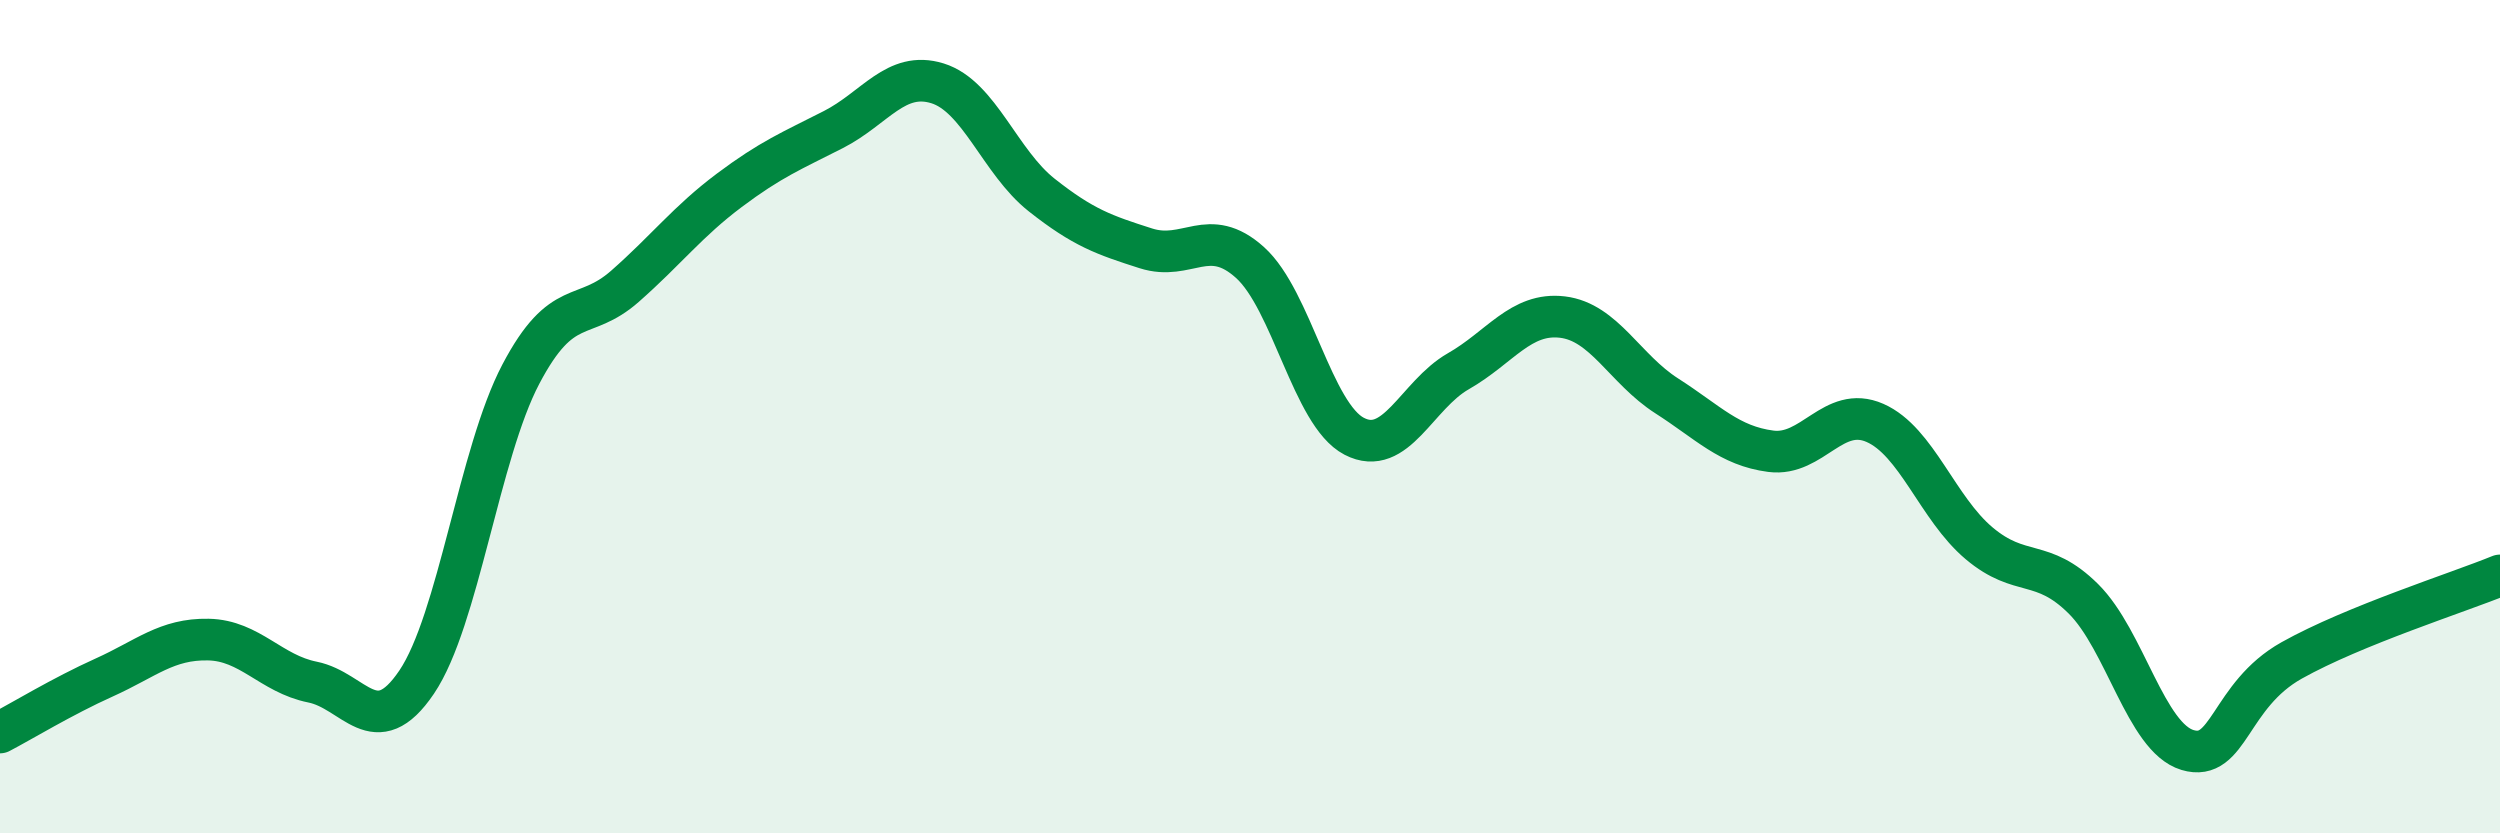 
    <svg width="60" height="20" viewBox="0 0 60 20" xmlns="http://www.w3.org/2000/svg">
      <path
        d="M 0,17.58 C 0.5,17.32 1.5,16.71 2.5,16.26 C 3.5,15.81 4,15.33 5,15.35 C 6,15.37 6.5,16.17 7.5,16.37 C 8.5,16.57 9,17.85 10,16.37 C 11,14.89 11.5,10.88 12.5,8.98 C 13.5,7.08 14,7.75 15,6.87 C 16,5.99 16.5,5.32 17.5,4.57 C 18.5,3.82 19,3.62 20,3.11 C 21,2.6 21.5,1.69 22.5,2 C 23.5,2.31 24,3.89 25,4.68 C 26,5.47 26.5,5.64 27.5,5.96 C 28.5,6.28 29,5.4 30,6.3 C 31,7.2 31.5,9.95 32.5,10.47 C 33.5,10.99 34,9.48 35,8.91 C 36,8.34 36.5,7.49 37.5,7.61 C 38.5,7.73 39,8.86 40,9.5 C 41,10.14 41.5,10.7 42.5,10.83 C 43.5,10.96 44,9.71 45,10.15 C 46,10.59 46.5,12.2 47.5,13.04 C 48.5,13.88 49,13.38 50,14.37 C 51,15.36 51.5,17.7 52.5,18 C 53.5,18.3 53.5,16.69 55,15.85 C 56.5,15.01 59,14.22 60,13.81L60 20L0 20Z"
        fill="#008740"
        opacity="0.1"
        stroke-linecap="round"
        stroke-linejoin="round"
      />
      <path
        d="M 0,17.58 C 0.5,17.32 1.5,16.71 2.5,16.26 C 3.5,15.81 4,15.33 5,15.35 C 6,15.37 6.5,16.17 7.5,16.37 C 8.5,16.57 9,17.85 10,16.37 C 11,14.89 11.5,10.88 12.5,8.98 C 13.5,7.08 14,7.75 15,6.87 C 16,5.99 16.5,5.32 17.5,4.57 C 18.5,3.82 19,3.62 20,3.11 C 21,2.6 21.5,1.69 22.5,2 C 23.5,2.31 24,3.89 25,4.68 C 26,5.47 26.5,5.64 27.5,5.96 C 28.5,6.28 29,5.4 30,6.3 C 31,7.2 31.5,9.95 32.5,10.47 C 33.5,10.99 34,9.48 35,8.91 C 36,8.34 36.5,7.49 37.5,7.61 C 38.5,7.73 39,8.86 40,9.5 C 41,10.14 41.5,10.7 42.5,10.83 C 43.5,10.96 44,9.71 45,10.15 C 46,10.59 46.5,12.2 47.5,13.04 C 48.5,13.88 49,13.38 50,14.37 C 51,15.36 51.5,17.7 52.5,18 C 53.5,18.3 53.5,16.69 55,15.85 C 56.5,15.01 59,14.22 60,13.81"
        stroke="#008740"
        stroke-width="1"
        fill="none"
        stroke-linecap="round"
        stroke-linejoin="round"
      />
    </svg>
  